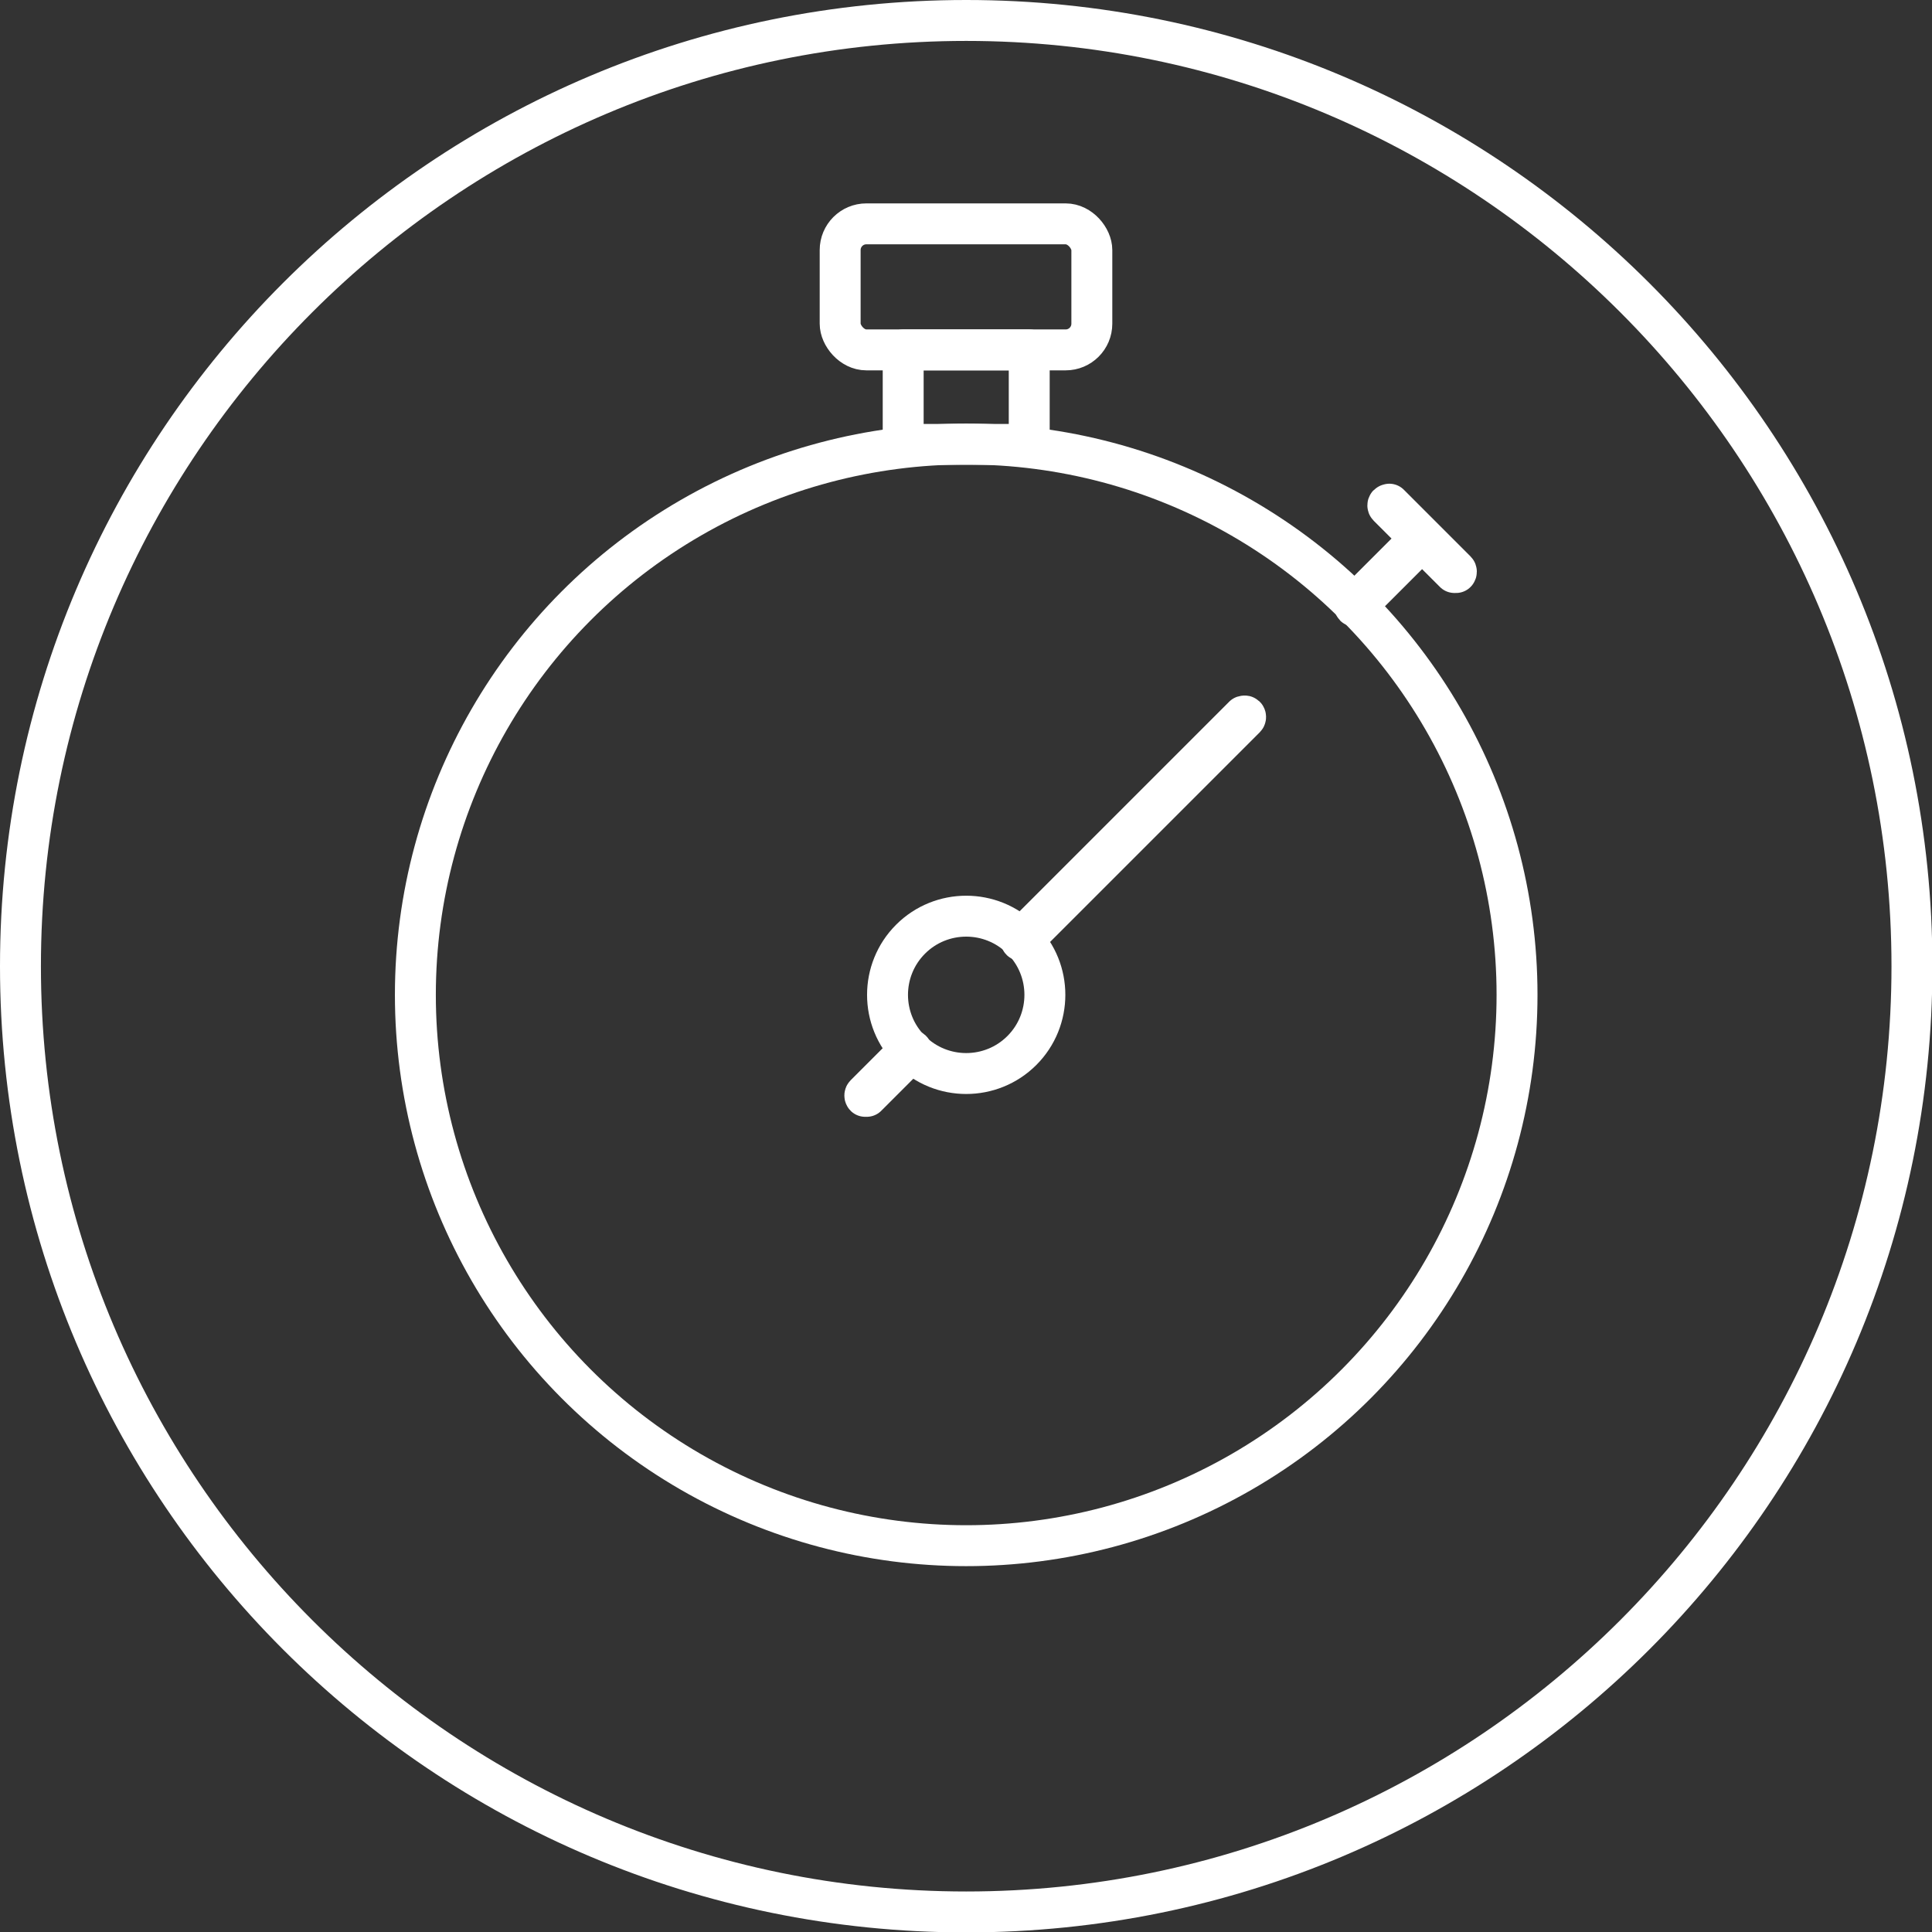 <?xml version="1.0" encoding="utf-8"?>
<svg xmlns="http://www.w3.org/2000/svg" id="Ebene_3" version="1.1" viewBox="0 0 47.21 47.21">
  
  <rect x="0" y="0" width="47.21" height="47.21" fill="#333333" stroke="none"/>
  
  <defs>
    <style>
      .st0 {
        fill: #fff;
      }

      .st1 {
        fill: none;
        stroke: #fff;
        stroke-linecap: round;
        stroke-linejoin: round;
      }
    </style>
  </defs>
  <path class="st0" d="M23.61,1c12.47,0,22.61,10.14,22.61,22.61s-10.14,22.61-22.61,22.61S1,36.07,1,23.61,11.14,1,23.61,1M23.61,0C10.57,0,0,10.57,0,23.61s10.57,23.61,23.61,23.61,23.61-10.57,23.61-23.61S36.64,0,23.61,0h0Z"/>
  <circle class="st1" cx="23.61" cy="24.31" r="13.46"/>
  <rect class="st1" x="22.07" y="8.55" width="3.08" height="2.31"/>
  <rect class="st1" x="20.53" y="5.47" width="6.15" height="3.08" rx=".64" ry=".64"/>
  <path class="st1" d="M24.97,25.67c-.75.75-1.97.75-2.72,0-.75-.75-.75-1.97,0-2.72.75-.75,1.97-.75,2.72,0,.75.75.75,1.97,0,2.72Z"/>
  <path class="st1" d="M24.97,22.98s-.02,0-.02,0c-.01-.01-.01-.03,0-.04l5.44-5.44s.03-.01.04,0,.01.03,0,.04l-5.44,5.44s-.01,0-.02,0Z"/>
  <path class="st1" d="M21.16,26.79s-.02,0-.02,0c-.01-.01-.01-.03,0-.04l1.09-1.09s.03-.01.04,0,.01.03,0,.04l-1.09,1.09s-.01,0-.02,0Z"/>
  <path class="st1" d="M33.96,12.33s-.03-.01-.04,0c-.01.01-.01.03,0,.04l.79.79-1.61,1.61s-.01.03,0,.04c0,0,.01,0,.02,0s.02,0,.02,0l1.61-1.61.79.79s.01,0,.02,0,.02,0,.02,0c.01-.01.01-.03,0-.04l-1.63-1.63Z"/>
</svg>